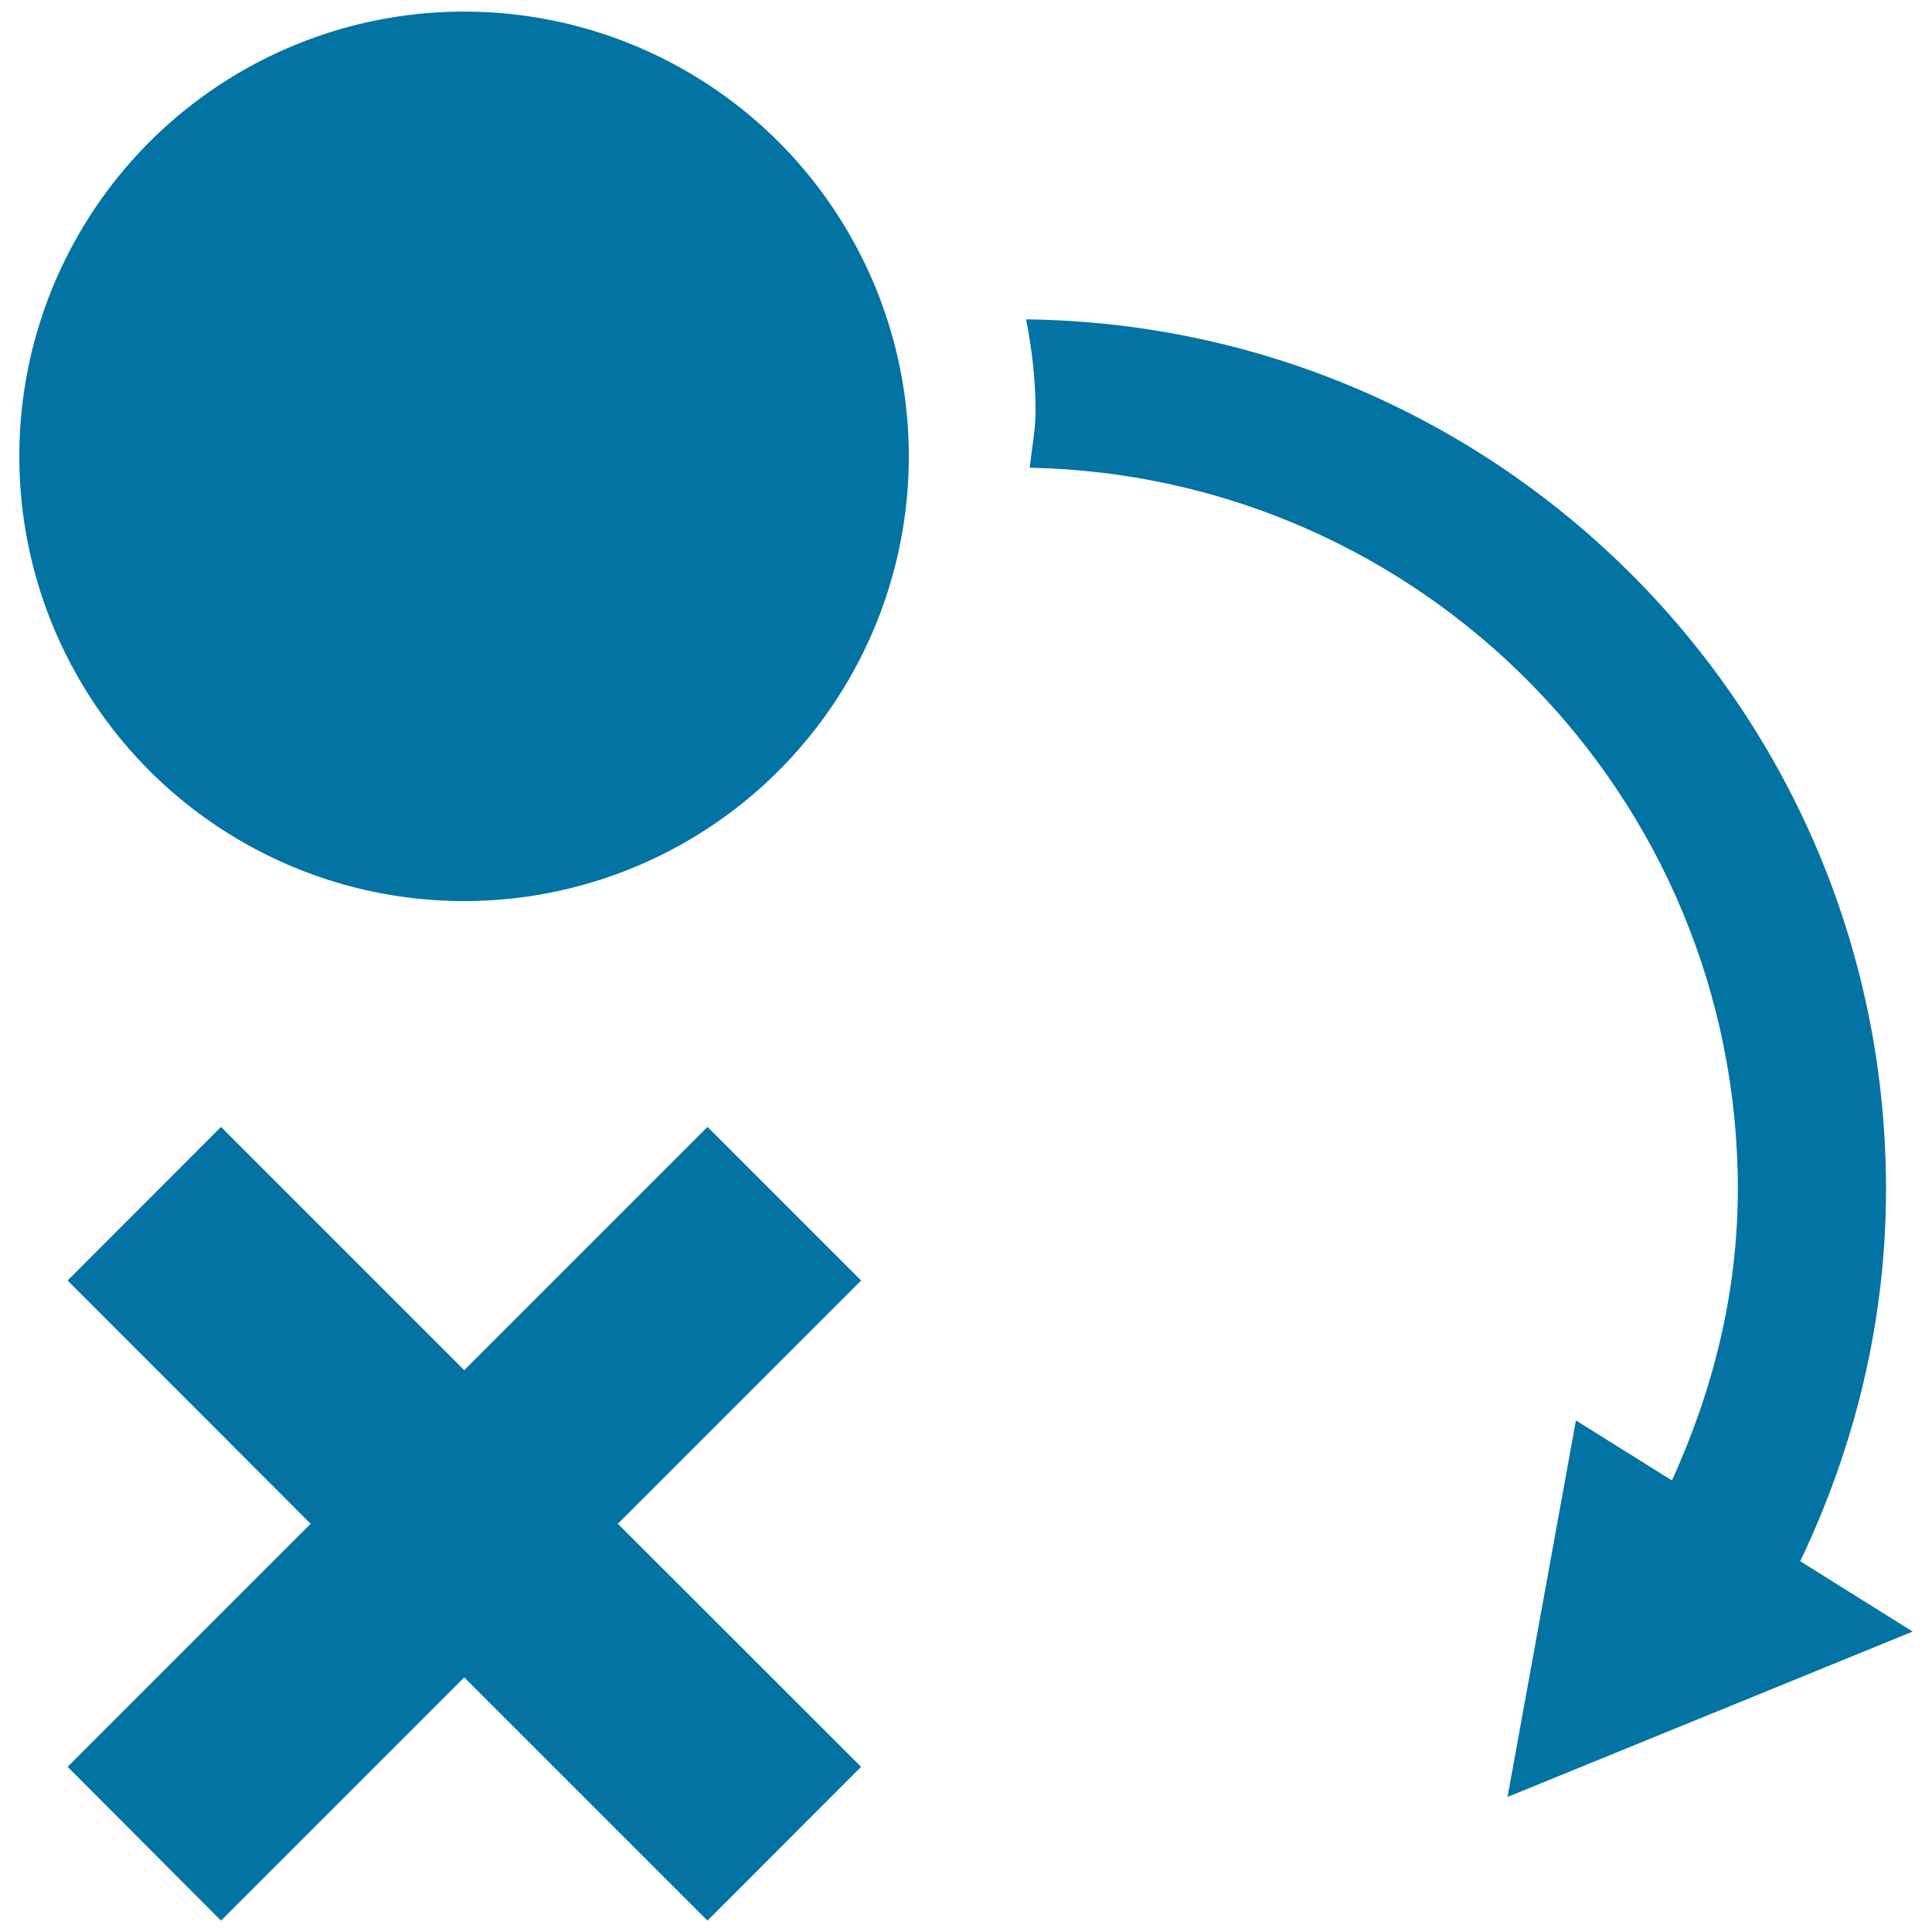 <svg xmlns="http://www.w3.org/2000/svg" viewBox="0 0 1000 1000" style="fill:#0273a2">
<title>CEO Strategy SVG icon</title>
<g><g><g><circle cx="240.2" cy="236.2" r="230.2"/><polygon points="366.2,583.3 240.3,709.2 114.4,583.3 35,662.8 160.8,788.7 35,914.5 114.4,994.1 240.3,868.2 366.2,994.1 445.7,914.5 319.8,788.7 445.7,662.8 "/><path d="M815.7,735.2l-35.4,194.9L990,844.5l-58.2-36.4c27.9-58.5,44.4-123.5,44.4-192.6c0-247-198.7-447.2-445.1-450.2c3,15.3,4.9,31,4.9,47.2c0,10.2-2,19.8-3,29.6c202.9,4,366.5,169.5,366.5,373.4c0,54.1-13.1,104.6-34.1,150.8L815.7,735.2z"/></g></g></g>
</svg>